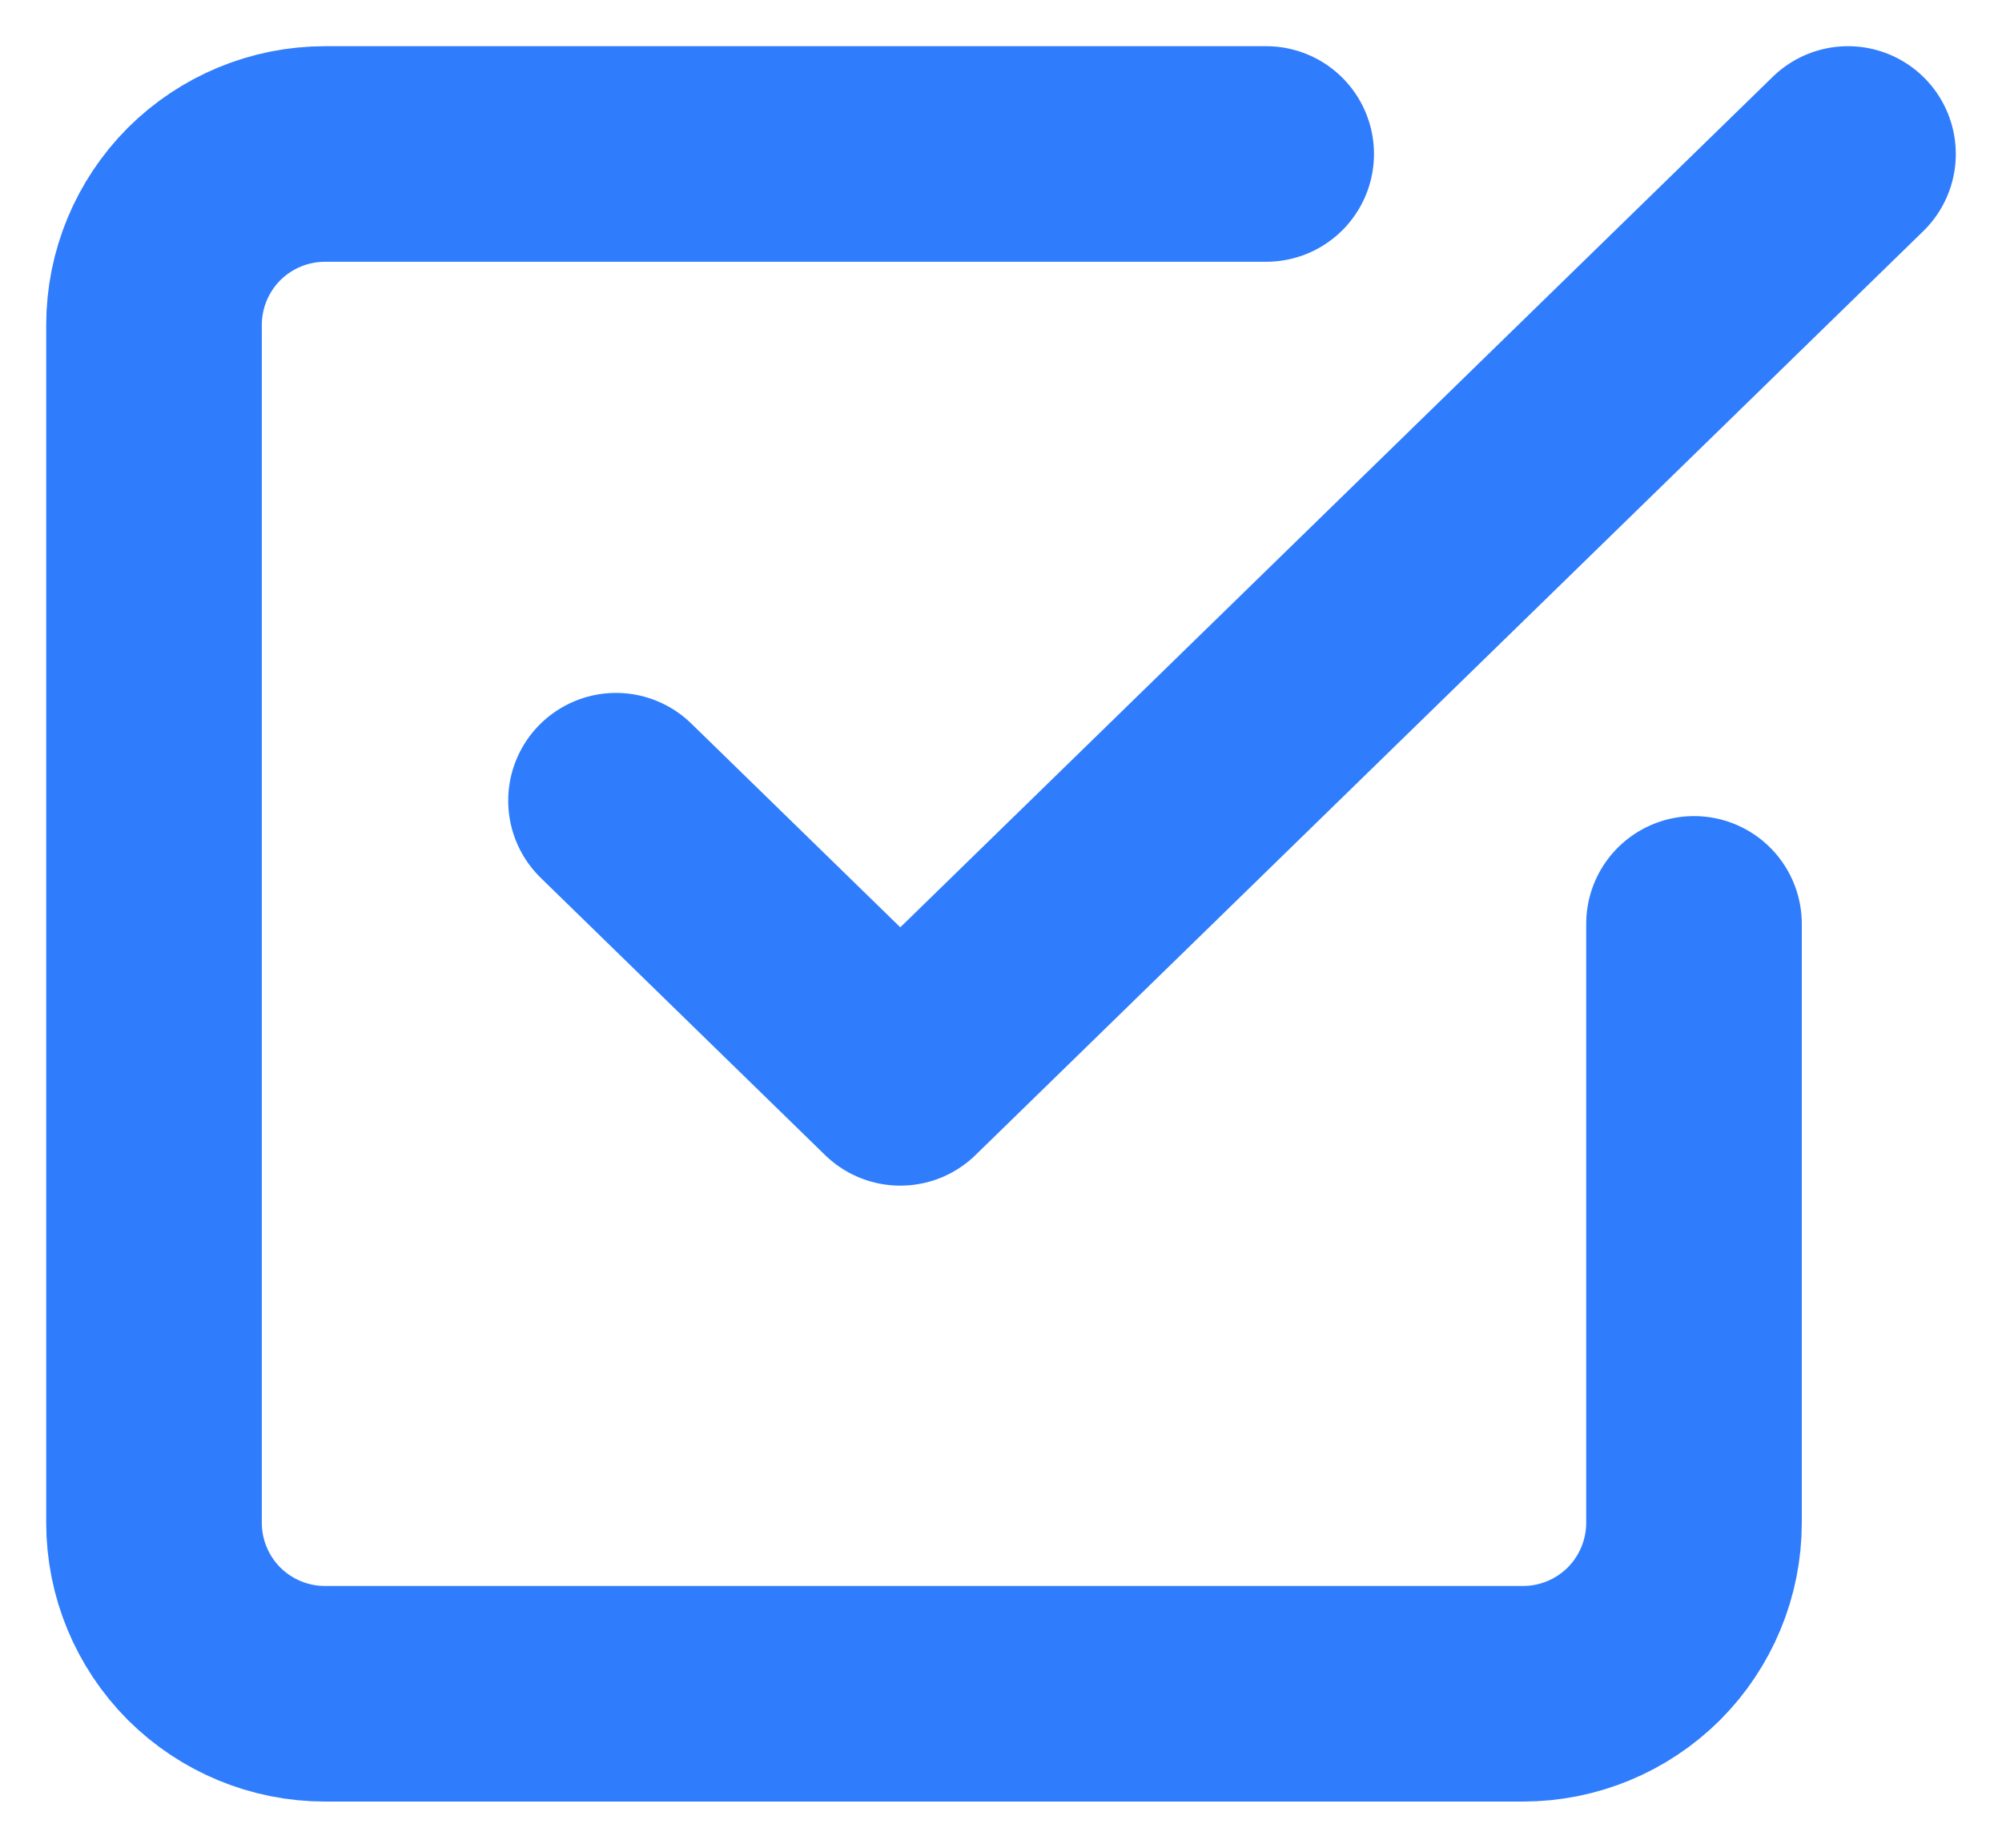 <svg width="13" height="12" viewBox="0 0 13 12" fill="none" xmlns="http://www.w3.org/2000/svg">
<path d="M4 5.2L5.846 7L12 1" stroke="#2F7DFD" stroke-width="1.4" stroke-linecap="round" stroke-linejoin="round"/>
<path d="M11 6V9.889C11 10.184 10.883 10.466 10.675 10.675C10.466 10.883 10.184 11 9.889 11H2.111C1.816 11 1.534 10.883 1.325 10.675C1.117 10.466 1 10.184 1 9.889V2.111C1 1.816 1.117 1.534 1.325 1.325C1.534 1.117 1.816 1 2.111 1H8.222" stroke="#2F7DFD" stroke-width="1.4" stroke-linecap="round" stroke-linejoin="round"/>
</svg>
